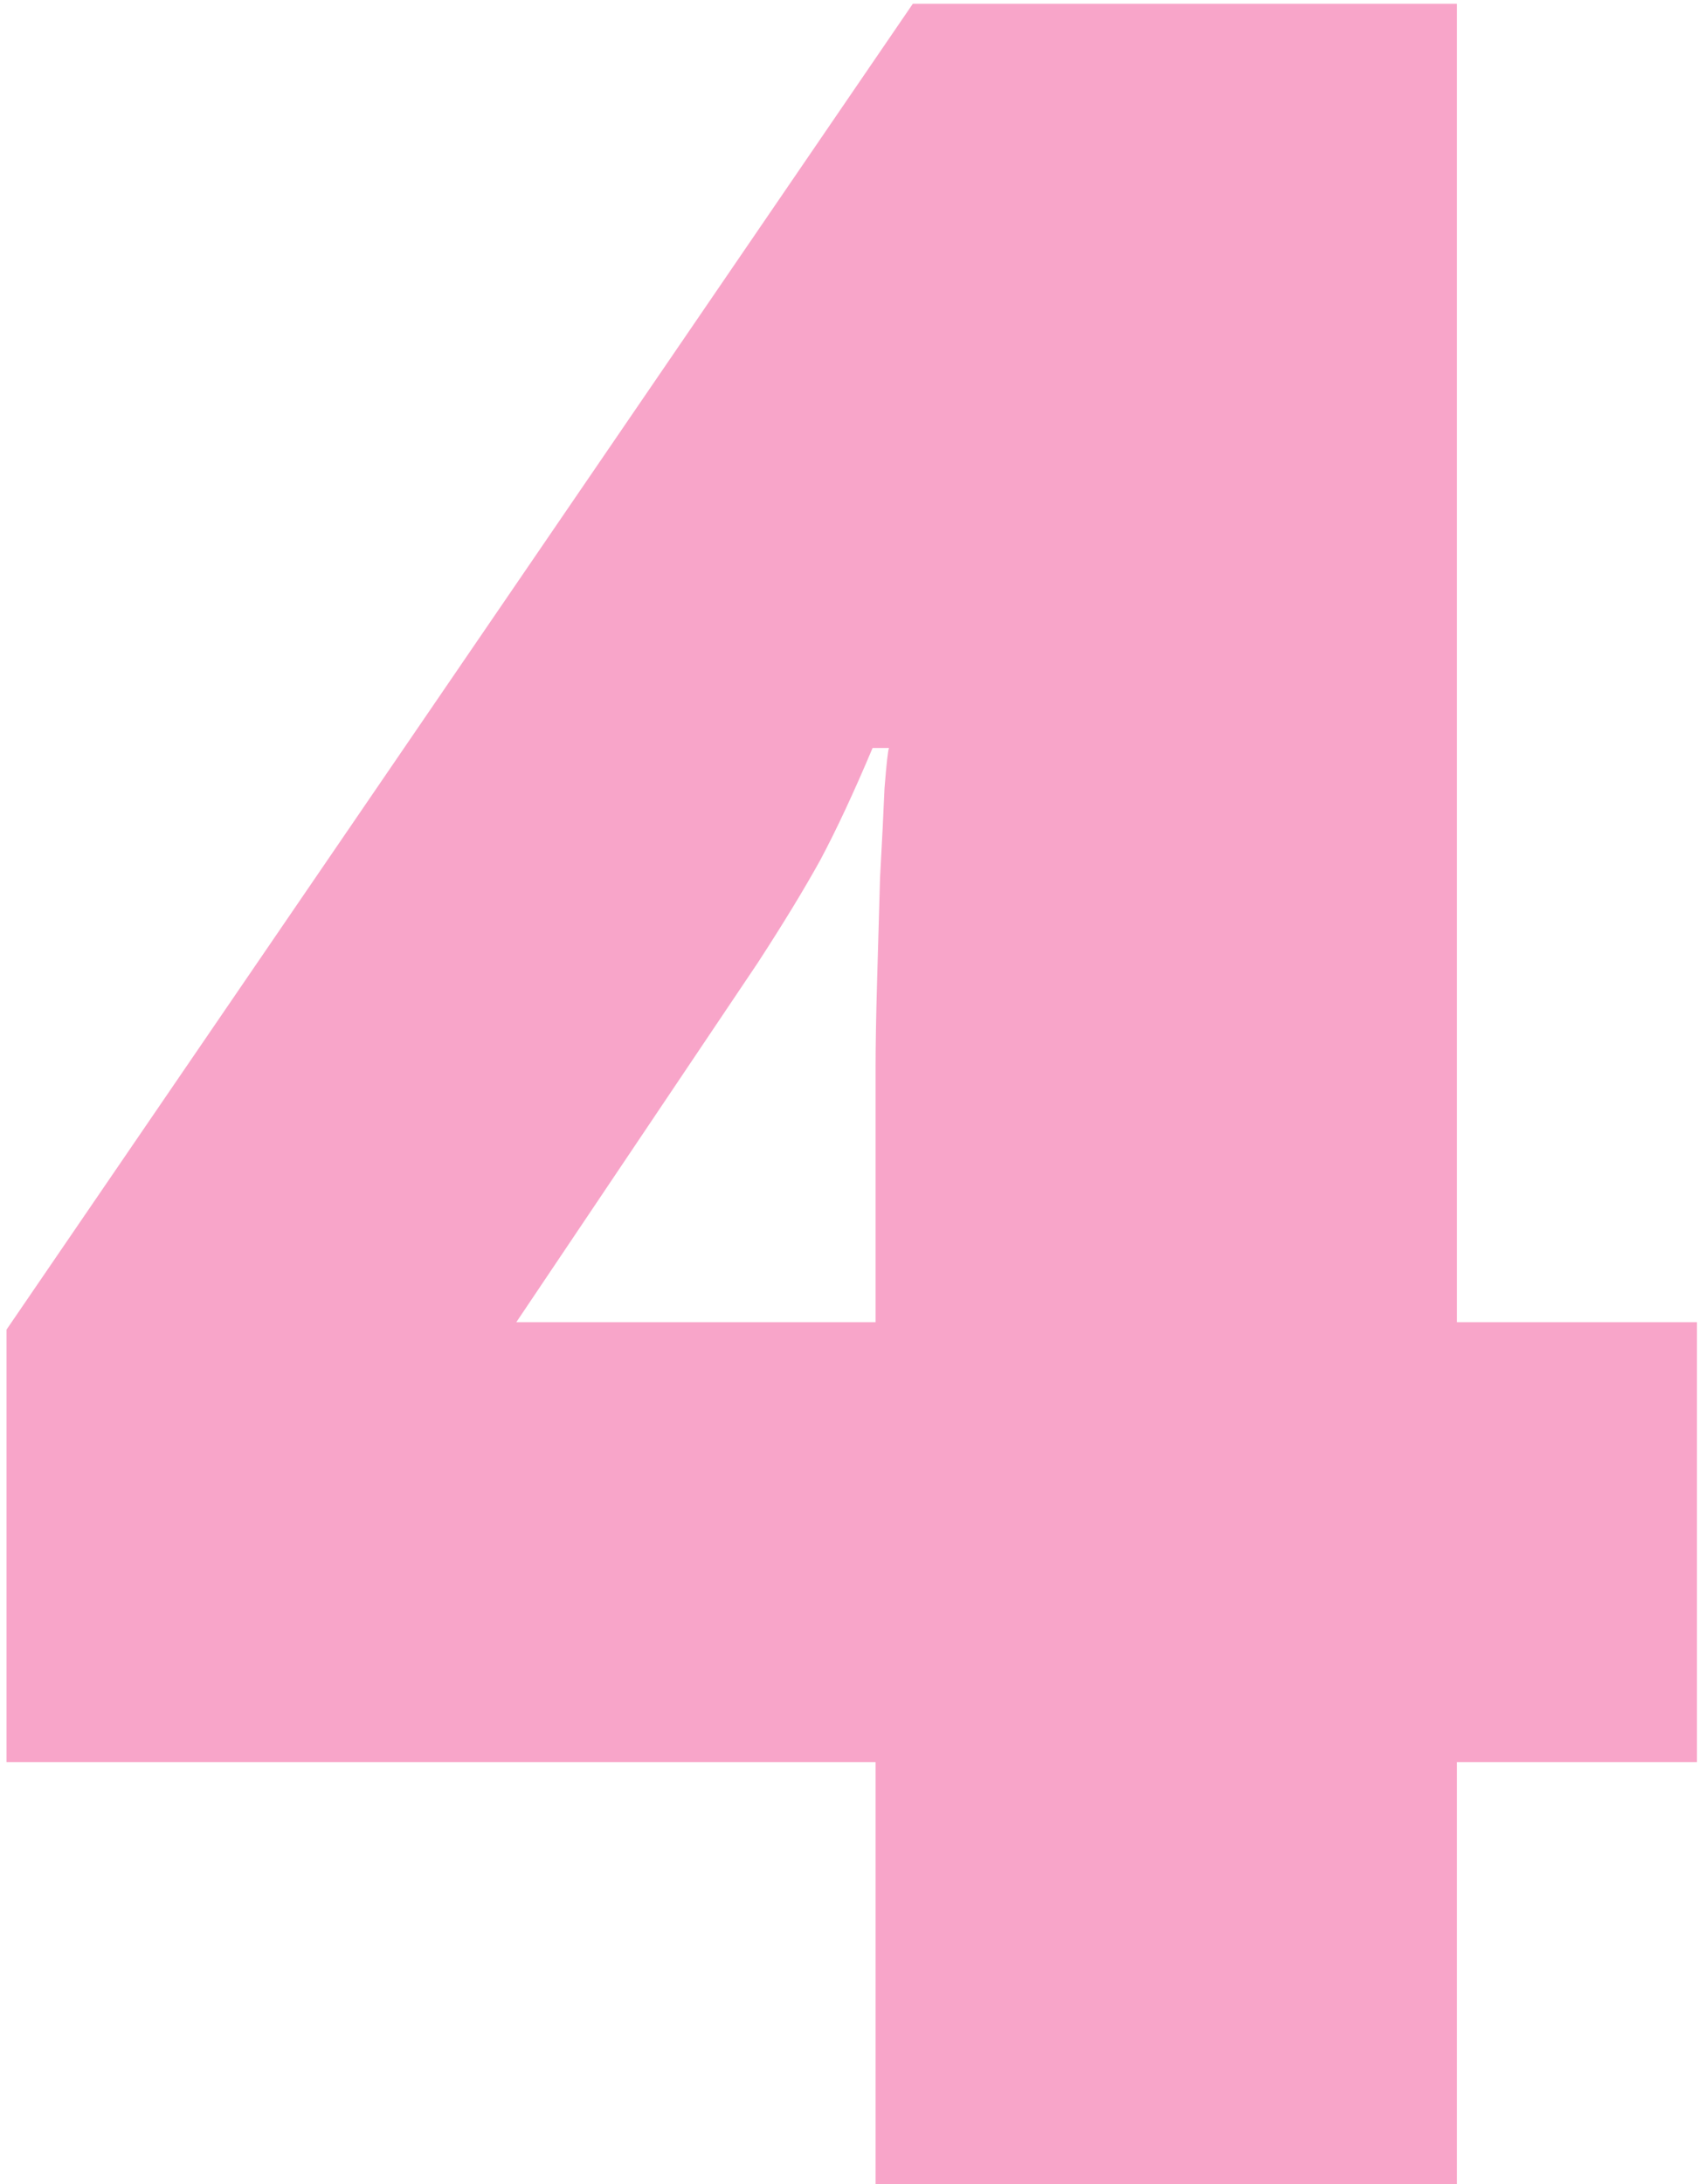 <svg width="186" height="239" viewBox="0 0 186 239" fill="none" xmlns="http://www.w3.org/2000/svg">
<path d="M185.774 192.816H159.5V239H95.854V192.816H0.712V145.49L99.934 0.41H159.5V144.674H185.774V192.816ZM95.854 144.674V116.931C95.854 114.428 95.909 111.273 96.017 107.465C96.126 103.657 96.235 99.85 96.344 96.042C96.561 92.125 96.725 88.861 96.833 86.25C97.051 83.53 97.214 82.061 97.323 81.844H95.528C93.461 86.74 91.557 90.819 89.816 94.083C88.075 97.238 85.79 100.992 82.962 105.344L56.524 144.674H95.854Z" fill="#ED1E79" fill-opacity="0.4"/>
</svg>
